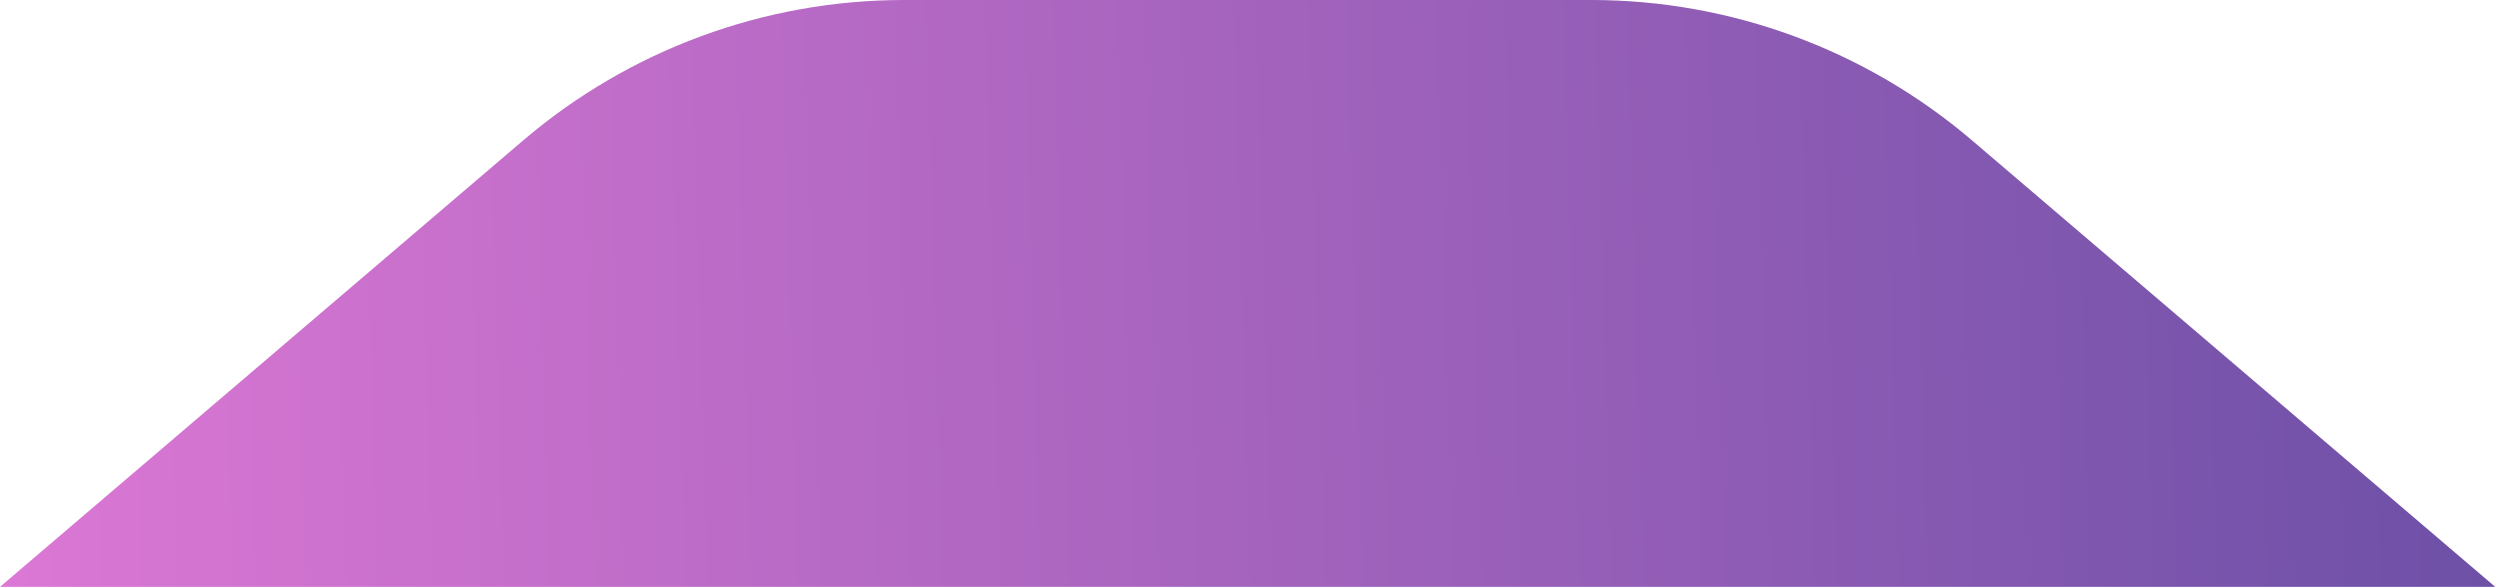 <?xml version="1.0" encoding="UTF-8"?> <svg xmlns="http://www.w3.org/2000/svg" width="213" height="50" viewBox="0 0 213 50" fill="none"> <path d="M135.566 2.34933e-06L77.026 9.80994e-06C65.128 1.13263e-05 53.62 4.243 44.57 11.966L0 50L58.592 50L212.592 50L168.022 11.966C158.972 4.243 147.464 0 135.566 2.34933e-06Z" fill="url(#paint0_linear_327_558)"></path> <defs> <linearGradient id="paint0_linear_327_558" x1="212.509" y1="20.216" x2="0.865" y2="26.21" gradientUnits="userSpaceOnUse"> <stop stop-color="#6D50A7"></stop> <stop offset="1" stop-color="#DB77D4"></stop> </linearGradient> </defs> </svg> 